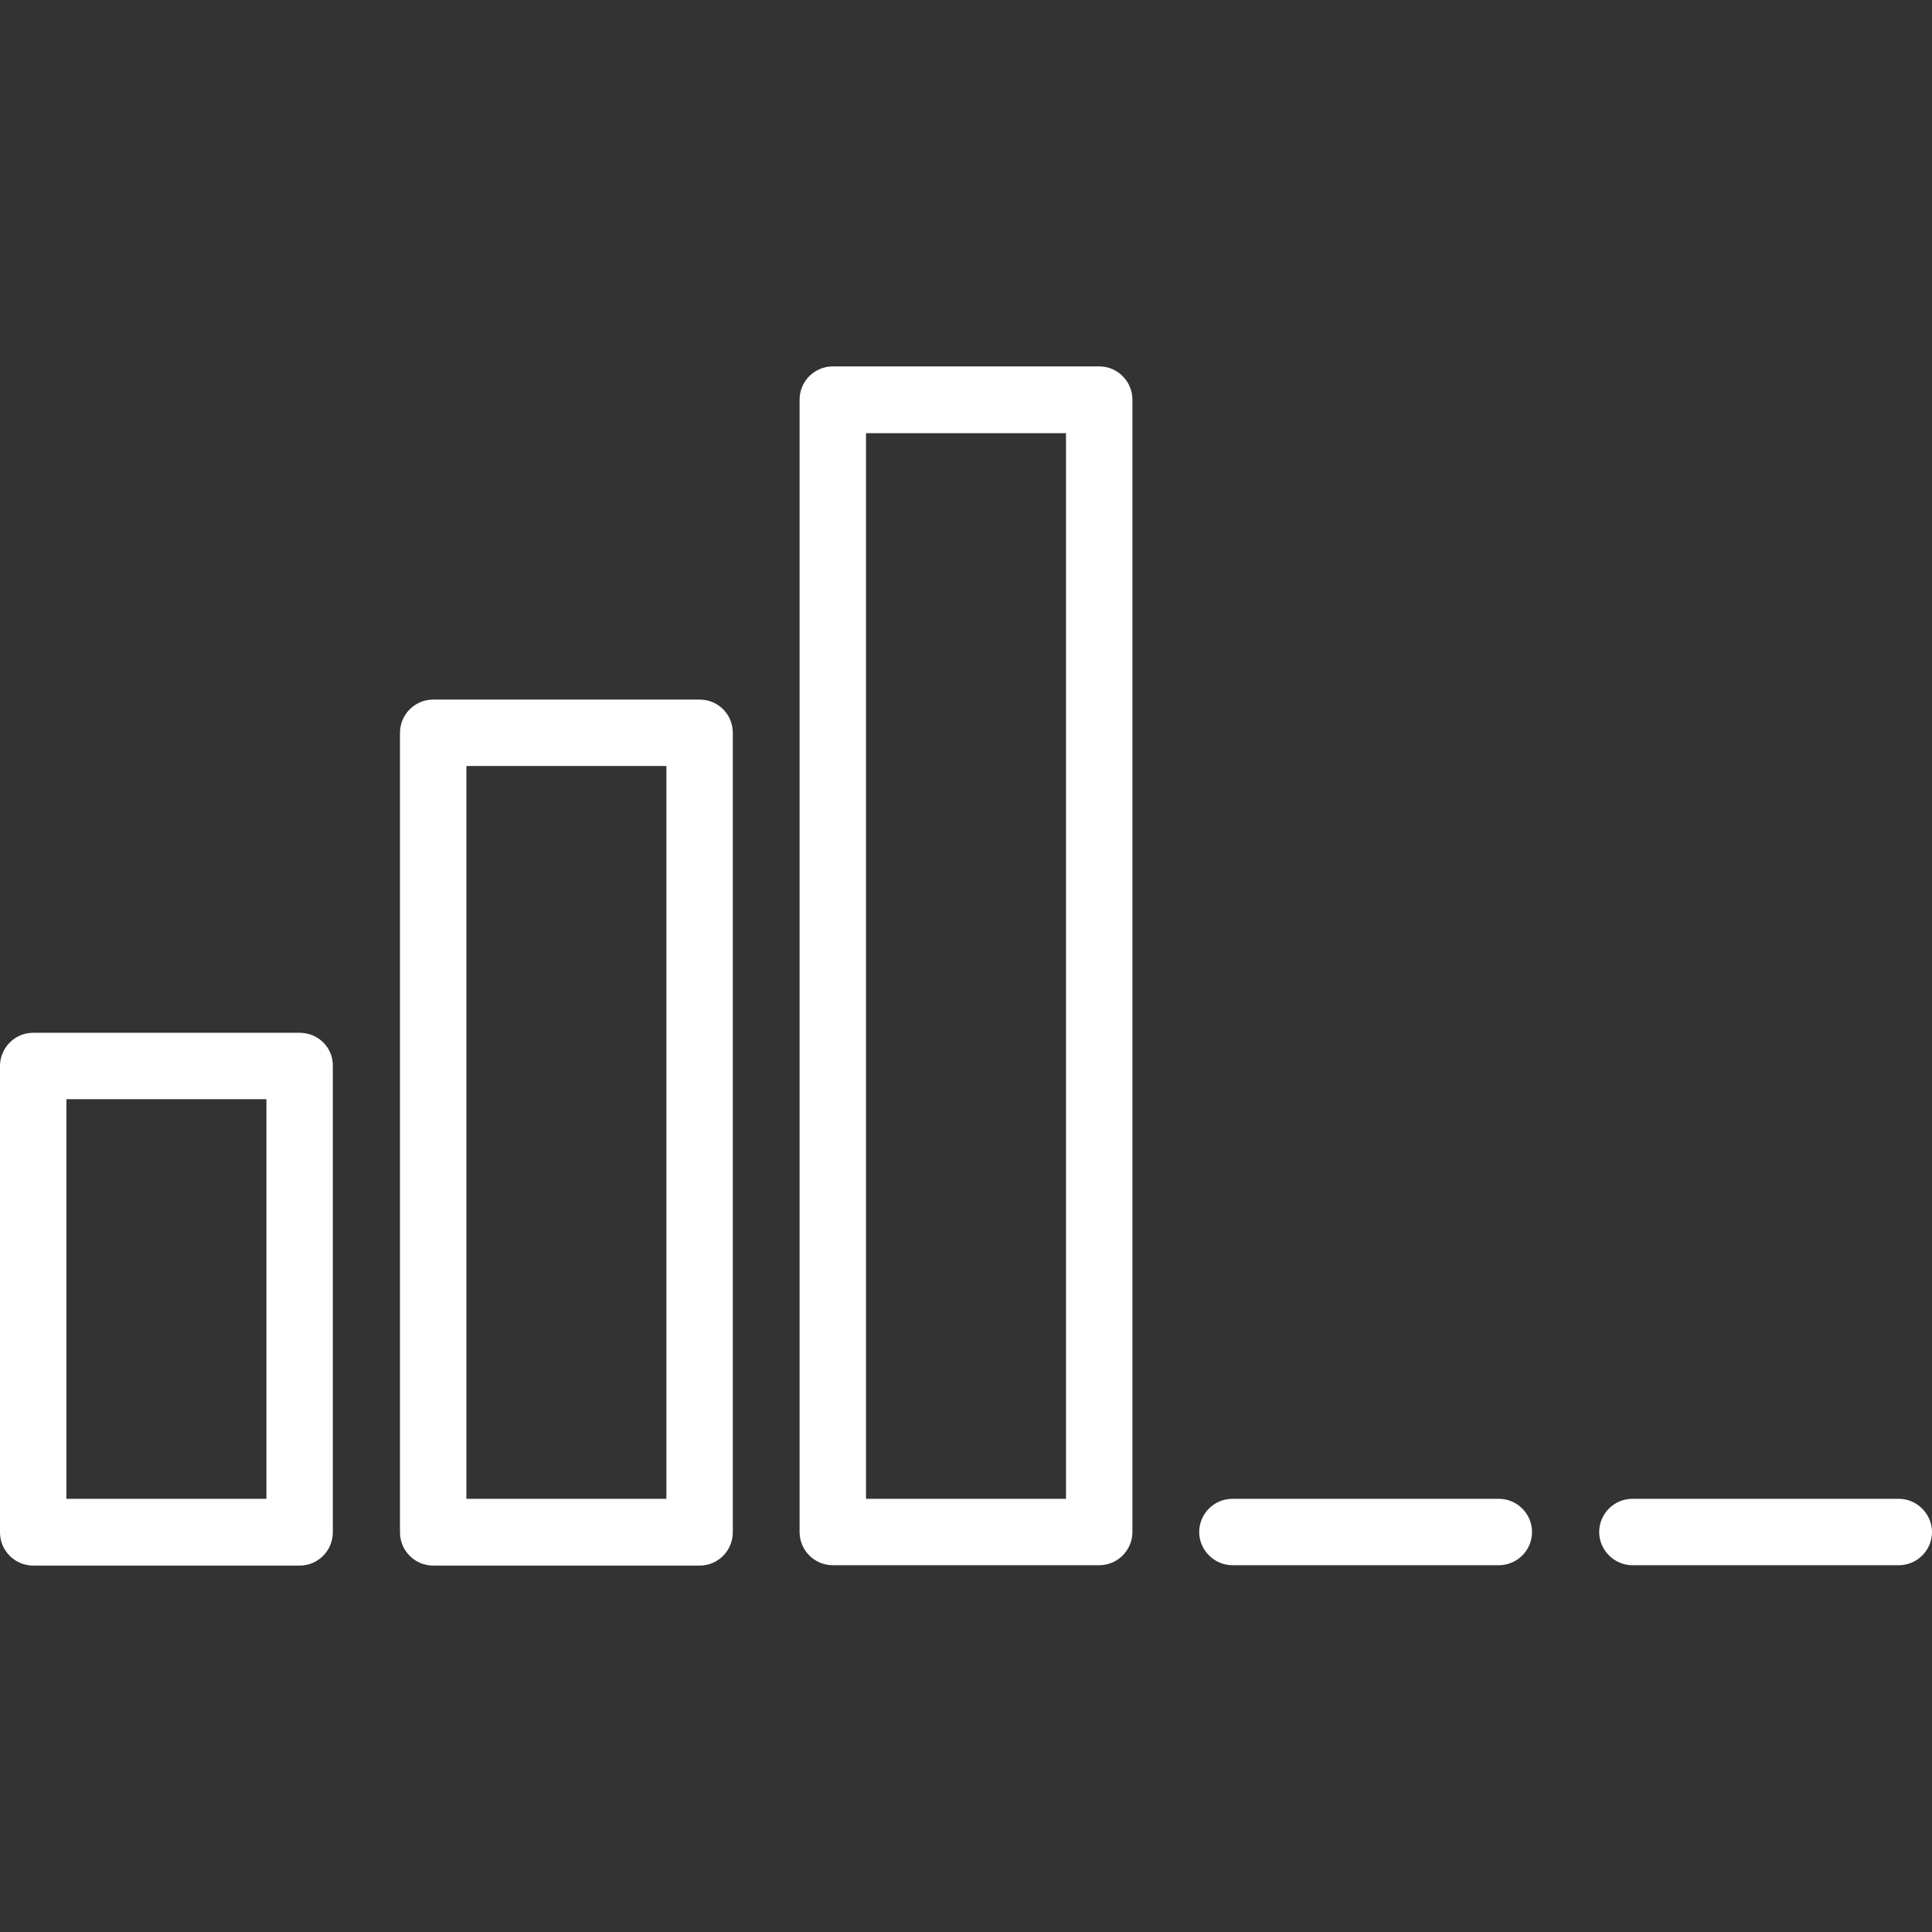<?xml version="1.0" encoding="UTF-8"?> <!-- Generator: Adobe Illustrator 21.1.0, SVG Export Plug-In . SVG Version: 6.00 Build 0) --> <svg xmlns="http://www.w3.org/2000/svg" xmlns:xlink="http://www.w3.org/1999/xlink" id="Capa_1" x="0px" y="0px" viewBox="0 0 512 512" style="enable-background:new 0 0 512 512;" xml:space="preserve"><rect x="0" y="0" width="512" height="512" fill="#333333" stroke="none"/> <style type="text/css"> .st0{fill:#FFFFFF;} </style> <g> <g> <path class="st0" d="M185.4,185.4h-70.6c-4.9,0-8.8,4-8.8,8.8v211.9c0,4.9,4,8.8,8.8,8.8h70.6c4.9,0,8.8-4,8.8-8.8V194.2 C194.2,189.3,190.3,185.4,185.4,185.4z M176.6,397.2h-53V203h53V397.2z"></path> </g> </g> <g> <g> <path class="st0" d="M291.3,97.1h-70.6c-4.9,0-8.8,4-8.8,8.8v300.1c0,4.9,4,8.8,8.8,8.8h70.6c4.9,0,8.8-4,8.8-8.8V105.9 C300.1,101.1,296.2,97.1,291.3,97.1z M282.5,397.2h-53V114.8h53V397.2z"></path> </g> </g> <g> <g> <path class="st0" d="M397.2,397.2h-70.6c-4.9,0-8.8,4-8.8,8.8s4,8.8,8.8,8.8h70.6c4.9,0,8.8-4,8.8-8.8S402.1,397.2,397.2,397.2z"></path> </g> </g> <g> <g> <path class="st0" d="M503.2,397.2h-70.6c-4.9,0-8.8,4-8.8,8.8s4,8.8,8.8,8.8h70.6c4.9,0,8.8-4,8.8-8.8S508,397.2,503.2,397.2z"></path> </g> </g> <g> <g> <path class="st0" d="M79.4,273.7H8.8c-4.9,0-8.8,4-8.8,8.8v123.6c0,4.9,4,8.8,8.8,8.8h70.6c4.9,0,8.8-4,8.8-8.8V282.5 C88.3,277.6,84.3,273.7,79.4,273.7z M70.6,397.2h-53V291.3h53V397.2z"></path> </g> </g> </svg> 
